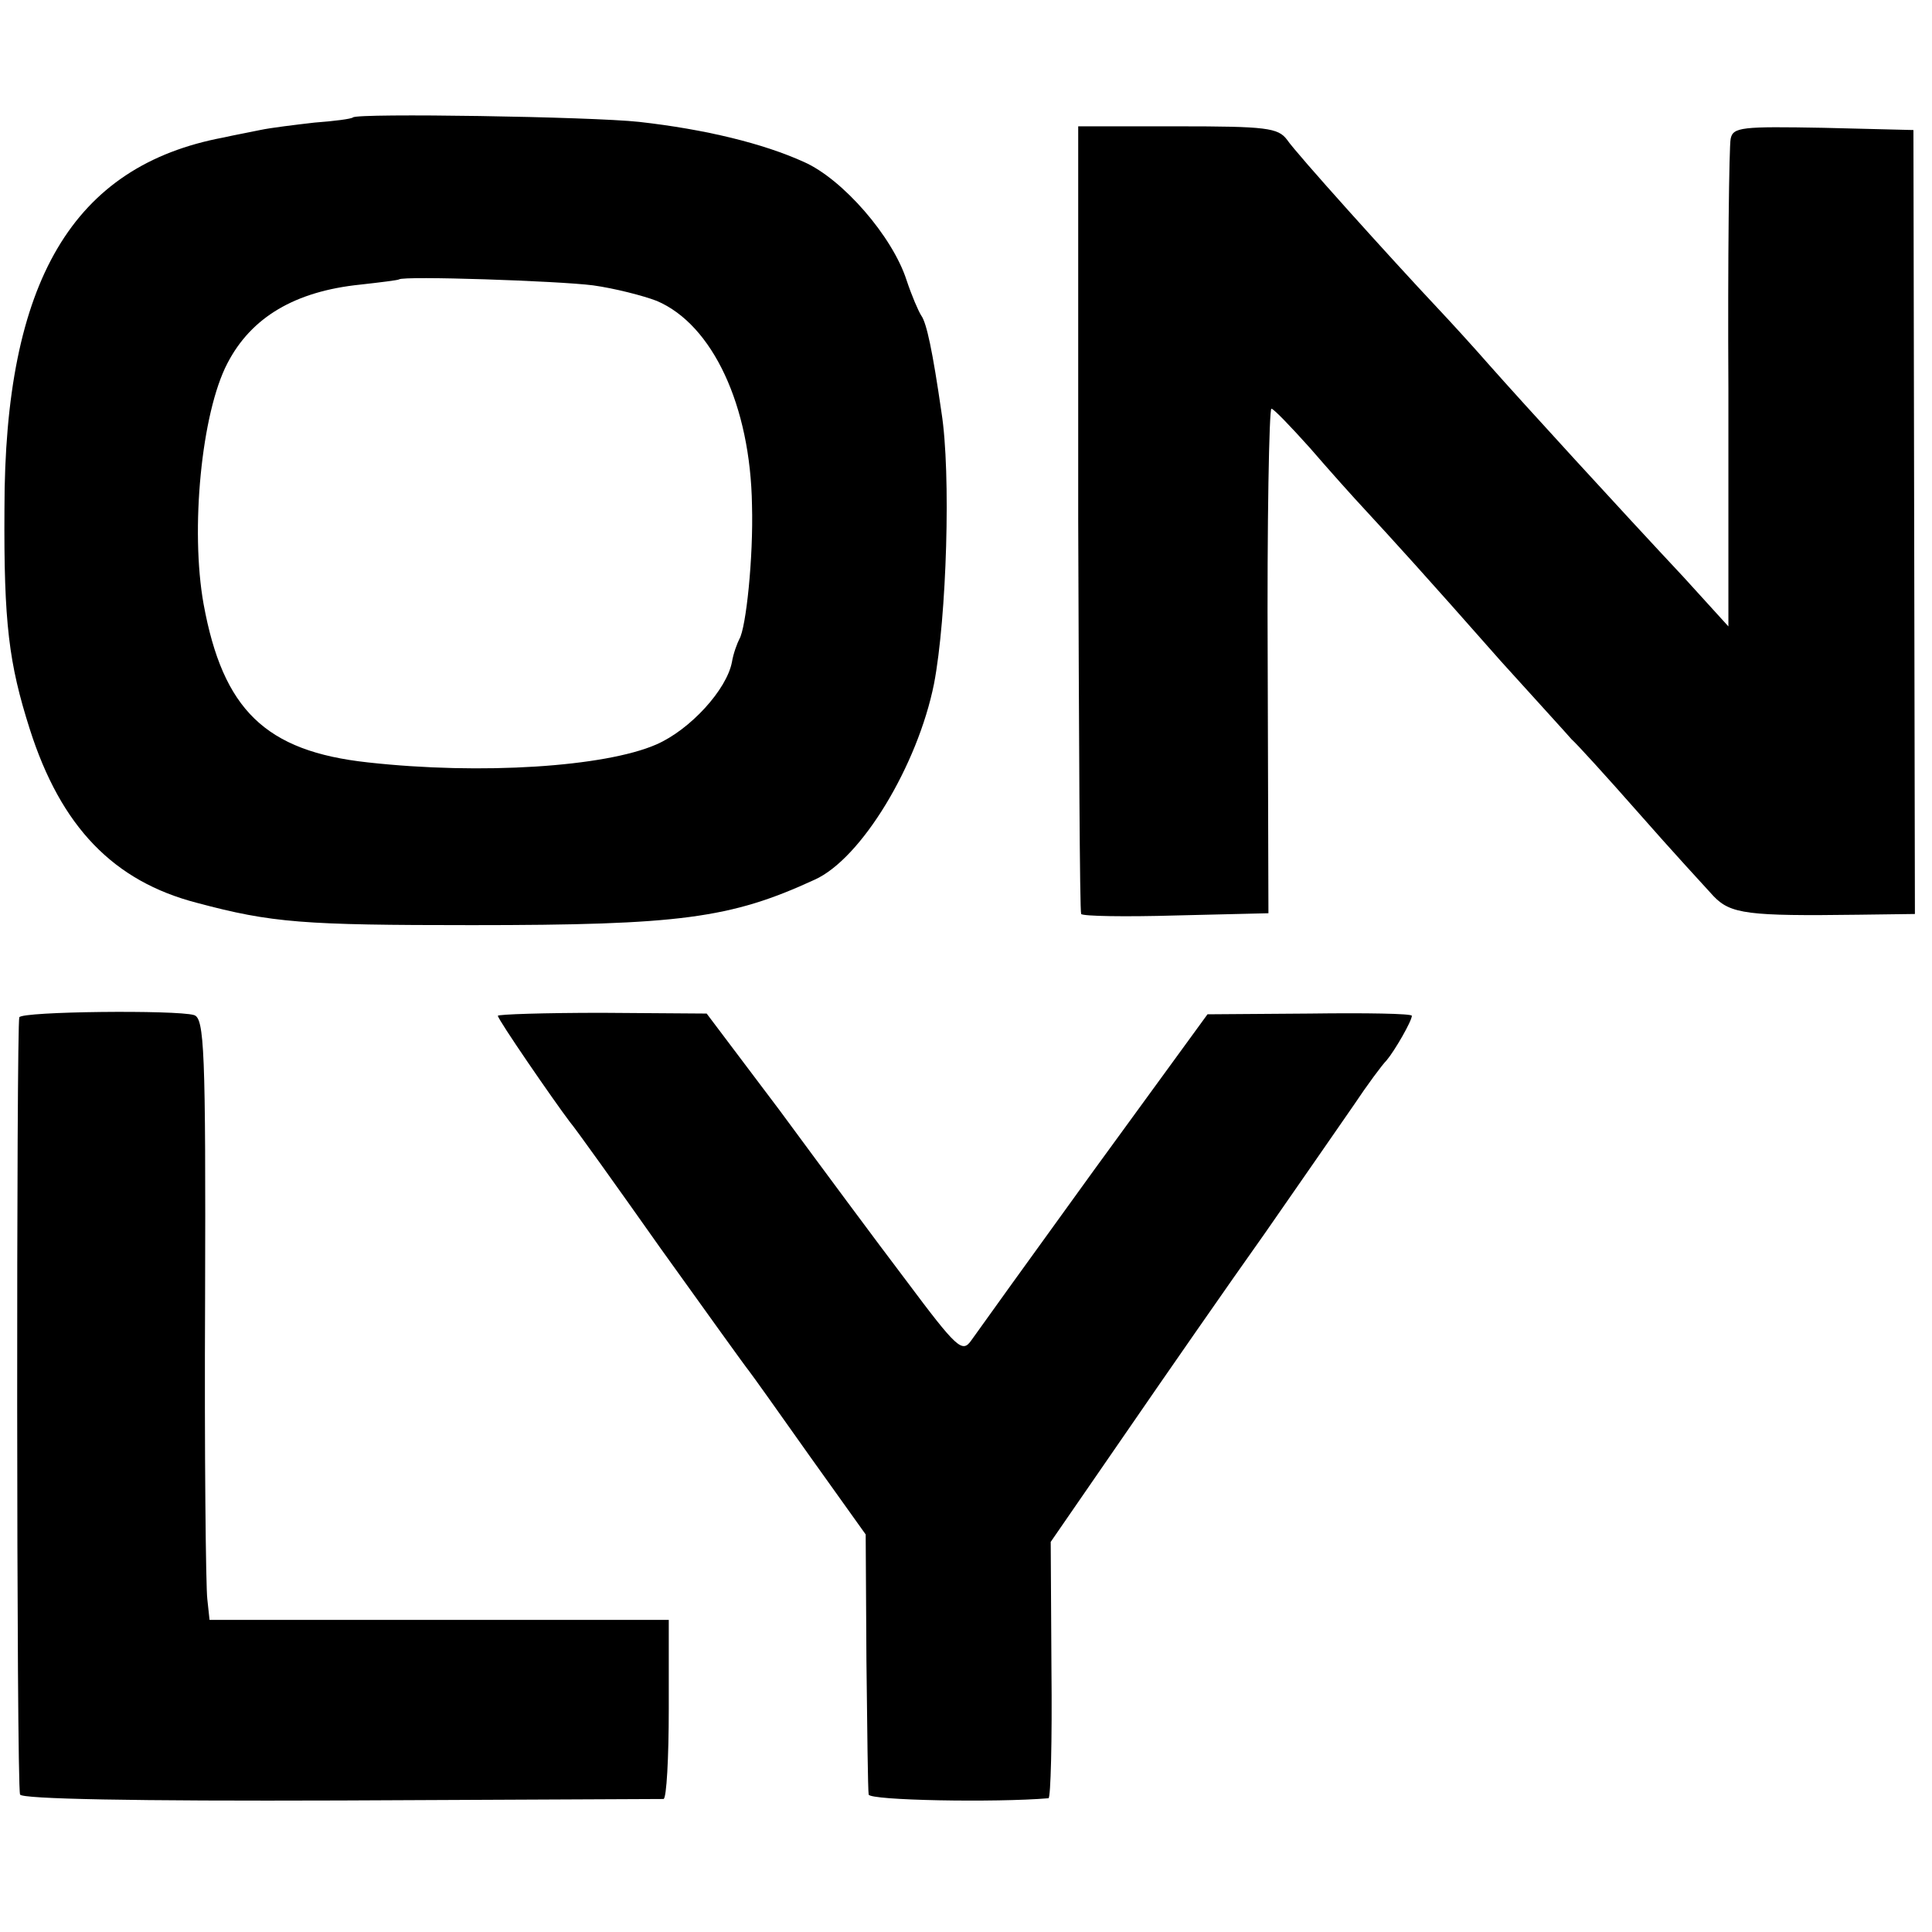 <?xml version="1.0" standalone="no"?>
<!DOCTYPE svg PUBLIC "-//W3C//DTD SVG 20010904//EN"
 "http://www.w3.org/TR/2001/REC-SVG-20010904/DTD/svg10.dtd">
<svg version="1.0" xmlns="http://www.w3.org/2000/svg"
 width="260pt" height="260pt" viewBox="0 0 260 260"
 preserveAspectRatio="xMidYMid meet">
<g transform="translate(0,260) scale(0.1,-0.1)"
fill="#000000" stroke="none">
<path d="M475 2442 c-2 -2 -25 -5 -52 -7 -26 -3 -59 -7 -73 -10 -14 -3 -36 -7
-49 -10 -203 -38 -295 -193 -295 -500 -1 -154 6 -208 34 -296 42 -132 113
-205 225 -234 101 -27 143 -30 370 -30 280 0 348 9 461 61 63 28 139 154 161
264 17 89 23 283 10 365 -12 83 -20 120 -27 130 -4 6 -13 27 -20 48 -19 59
-86 136 -138 159 -55 25 -133 44 -222 54 -64 7 -379 12 -385 6z m323 -226 c29
-4 68 -14 86 -21 75 -32 126 -141 128 -275 2 -70 -8 -165 -17 -180 -3 -6 -8
-19 -10 -31 -7 -37 -56 -91 -102 -111 -69 -30 -235 -41 -388 -24 -138 15 -195
71 -221 213 -18 100 -3 257 32 324 32 62 91 97 179 106 27 3 51 6 52 7 6 5
214 -2 261 -8z"/>
<path d="M1451 1903 c1 -291 2 -530 4 -533 2 -3 59 -4 127 -2 l125 3 -1 340
c-1 186 2 339 5 339 3 0 26 -24 52 -53 25 -29 59 -67 74 -83 36 -39 79 -86
183 -204 47 -52 90 -99 95 -105 6 -5 47 -50 91 -100 43 -49 89 -99 100 -111
23 -24 46 -27 195 -25 l76 1 -1 528 -1 527 -121 3 c-110 2 -122 1 -125 -15 -2
-10 -4 -161 -3 -337 l0 -319 -60 66 c-87 93 -216 234 -262 286 -21 24 -52 58
-69 76 -63 67 -191 209 -203 227 -12 16 -28 18 -147 18 l-134 0 0 -527z"/>
<path d="M26 1231 c-4 -8 -4 -1033 1 -1046 2 -6 153 -9 431 -8 235 1 430 2
435 2 4 1 7 55 7 121 l0 120 -309 0 -309 0 -3 28 c-2 15 -4 197 -3 404 1 336
-1 378 -15 382 -24 7 -231 5 -235 -3z"/>
<path d="M670 1233 c0 -5 75 -114 97 -143 7 -8 62 -85 122 -170 61 -85 114
-159 119 -165 4 -5 41 -57 82 -115 l75 -105 1 -170 c1 -93 2 -174 3 -180 1 -8
171 -11 242 -5 3 0 5 78 4 173 l-1 172 100 145 c55 80 139 201 188 270 48 69
102 147 120 173 18 27 38 54 44 60 11 13 34 53 34 60 0 3 -62 4 -137 3 l-138
-1 -153 -210 c-84 -116 -158 -219 -165 -229 -12 -17 -19 -11 -87 80 -41 54
-118 158 -171 230 l-98 130 -141 1 c-77 0 -140 -2 -140 -4z"/>
</g>
</svg>
